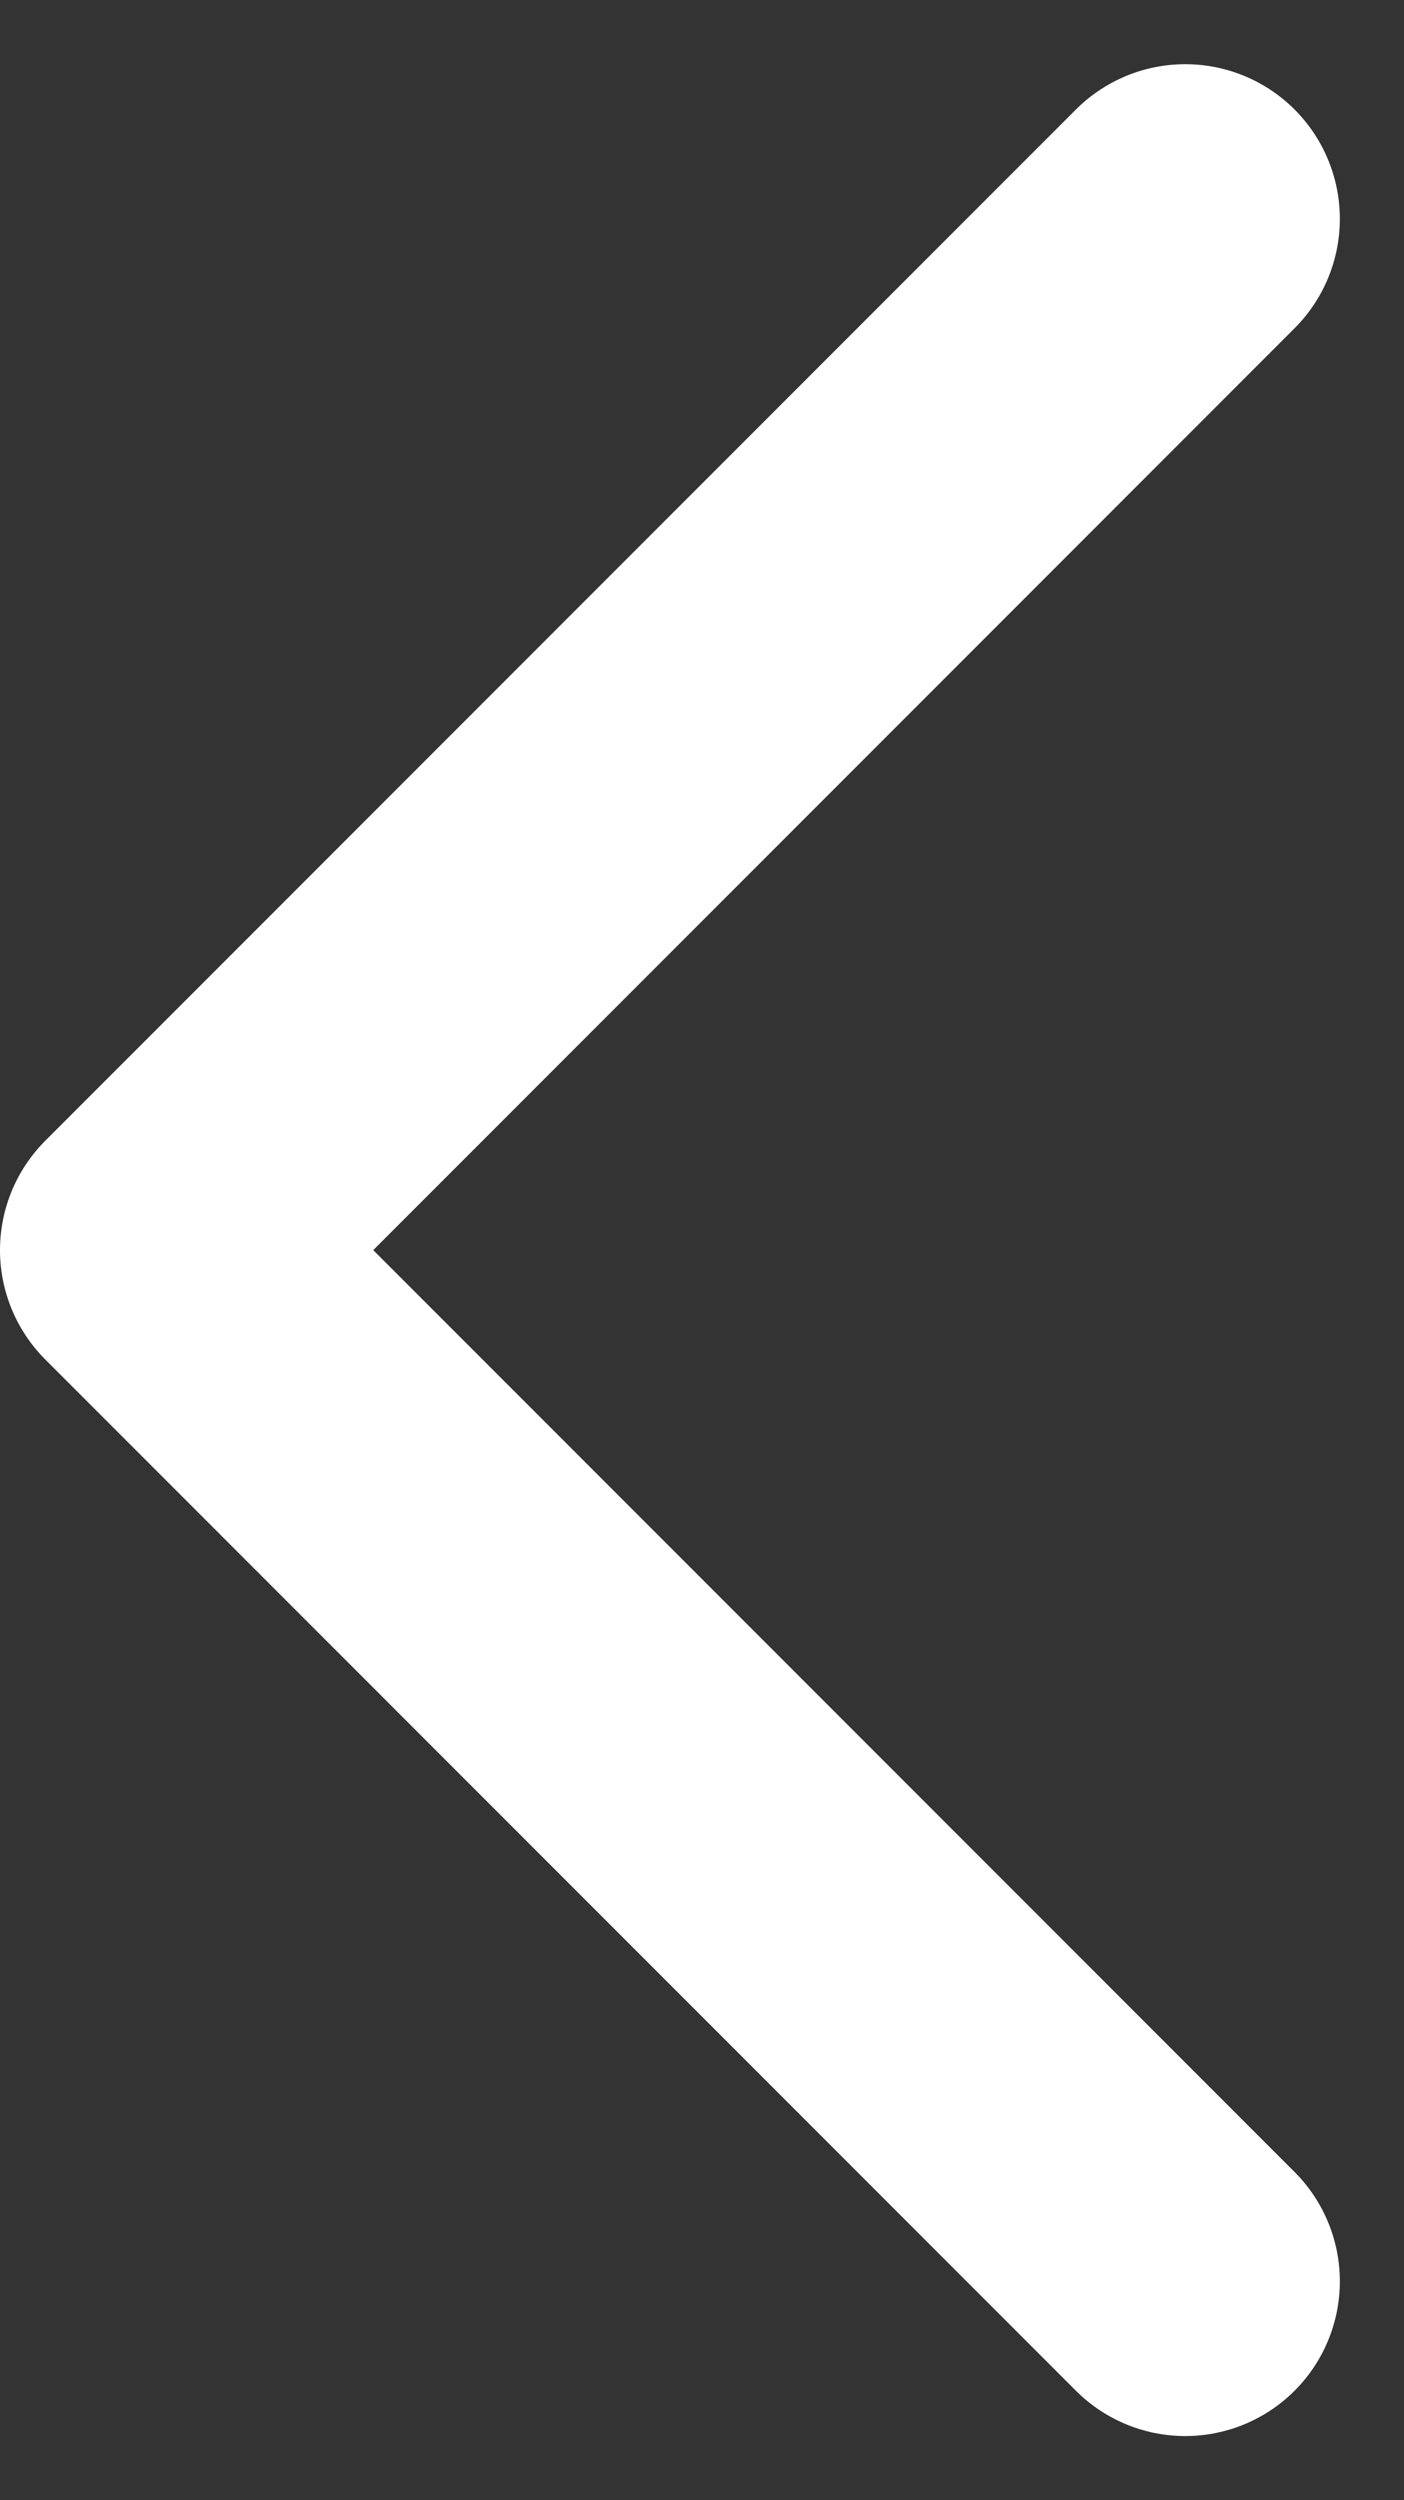 <svg xmlns="http://www.w3.org/2000/svg" width="5.449" height="9.697" viewBox="0 0 5.449 9.697">
  <rect x="0" y="0" width="5.449" height="9.697" fill="#333333" stroke="none"/>
  <path id="arrow" d="M400.514,5510.4l-4,4,4,4" transform="translate(-395.914 -5509.551)" fill="none" stroke="#fff" stroke-linecap="round" stroke-linejoin="round" stroke-width="1.2"/>
</svg>

